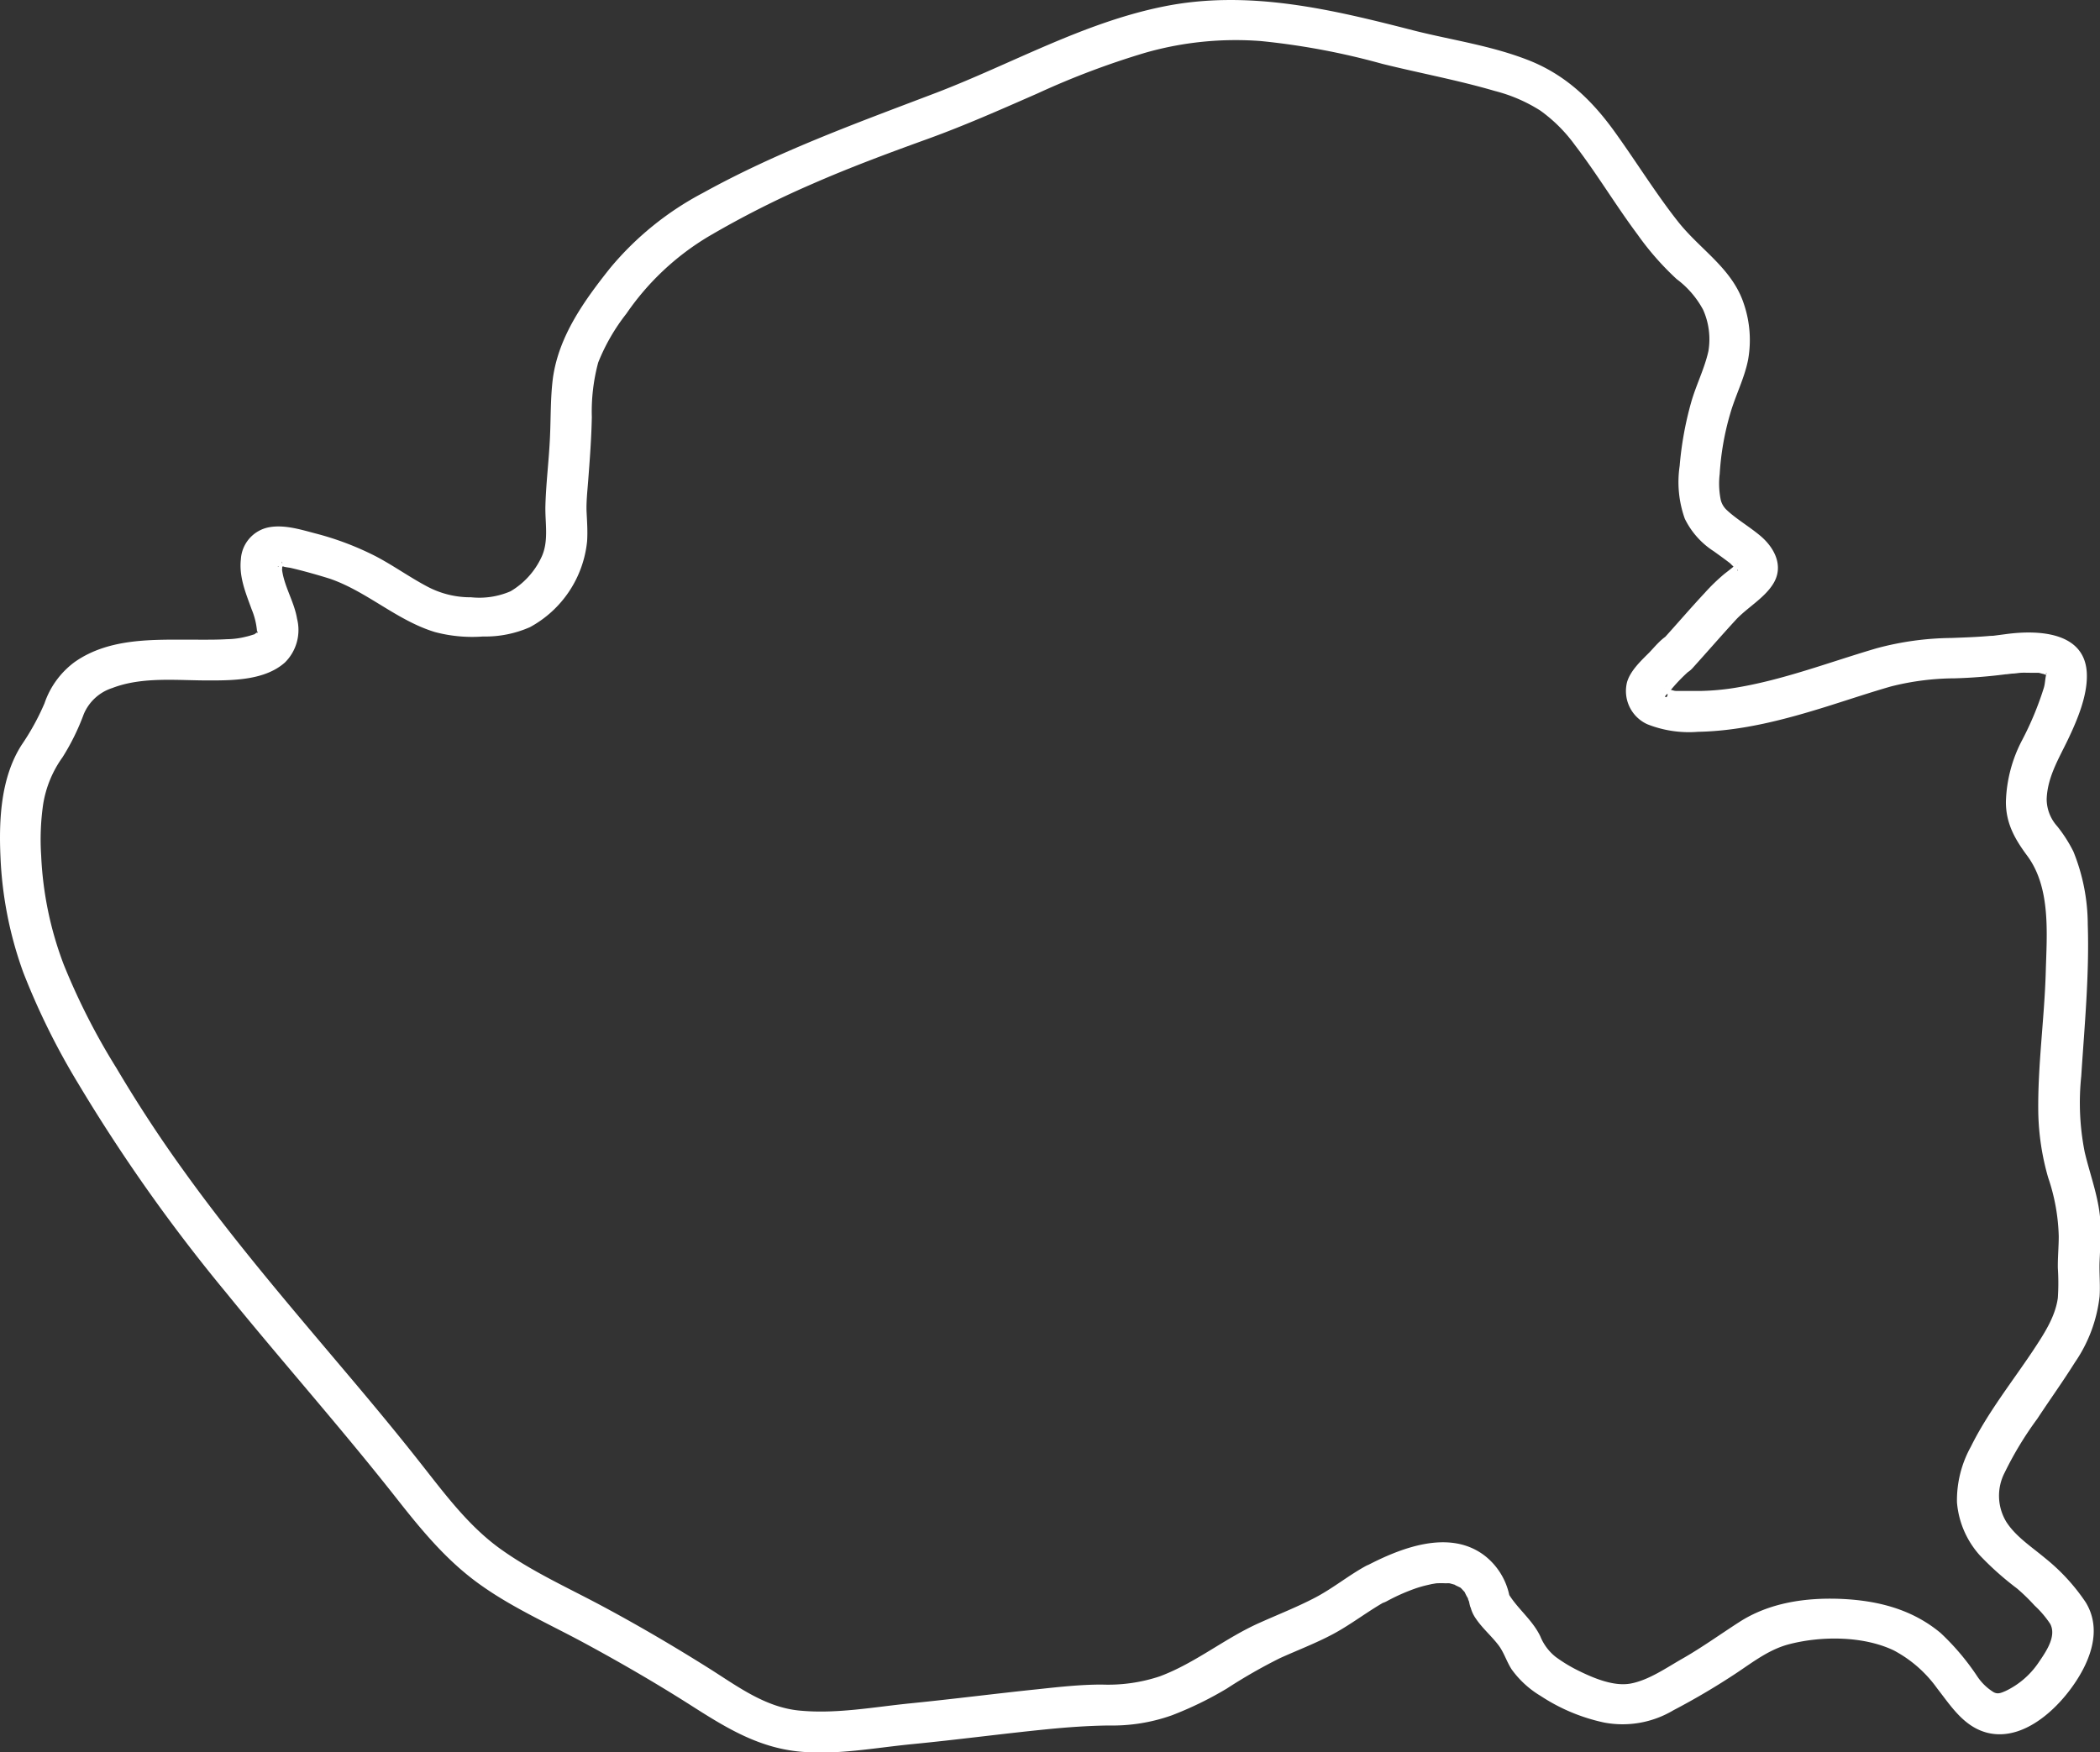 <svg xmlns="http://www.w3.org/2000/svg" viewBox="0 0 257.54 214.93"><rect x="0" y="0" width="257.54" height="214.93" fill="#333333" stroke="none"/><defs><style>.cls-1{fill:#fff;}</style></defs><g id="Layer_2" data-name="Layer 2"><g id="Layer_1-2" data-name="Layer 1"><path class="cls-1" d="M167.46,192.1c-2.14,1.18-4,2.72-6.2,3.87s-4.53,2.06-6.8,3.08c-4.25,1.89-7.86,4.94-12.25,6.57a20.07,20.07,0,0,1-7.09,1c-2.62,0-5.23.29-7.83.57-5.21.54-10.4,1.21-15.61,1.73-4.52.45-9.08,1.33-13.64.89-4.28-.41-7.72-3.07-11.25-5.28-4.22-2.65-8.55-5.19-12.94-7.54-4.2-2.25-8.58-4.21-12.47-7s-6.78-6.69-9.72-10.42c-3.22-4.1-6.57-8.1-9.94-12.08-6.63-7.85-13.3-15.66-19.27-24-2.89-4-5.63-8.2-8.16-12.47a82,82,0,0,1-6.47-12.7,42.8,42.8,0,0,1-2.77-13.36,30.18,30.18,0,0,1,.23-6.23,13.56,13.56,0,0,1,2.39-5.85,28.12,28.12,0,0,0,2.6-5.28,5.67,5.67,0,0,1,3.5-3.21c3.74-1.44,8.05-.91,12-.93,3,0,6.78-.07,9.17-2.2a5.61,5.61,0,0,0,1.49-5.37c-.34-2.07-1.56-3.91-1.84-6a4.25,4.25,0,0,0,0-.88c-.12-.27.11,0,0,.12s.29-.27,0,0a2.86,2.86,0,0,1-.42.36c-.17.12.09.12-.06,0s0,0,.21,0l.59,0c-.42,0,.59.14.66.15.49.11,1,.24,1.47.36,1.17.31,2.33.64,3.47,1,4.57,1.6,8.21,5.13,12.85,6.53a17.84,17.84,0,0,0,5.87.54A13.55,13.55,0,0,0,65,76.92,13.52,13.52,0,0,0,72,66.4c.08-1.19,0-2.37-.06-3.55s.09-2.57.19-3.85c.2-2.62.4-5.22.45-7.84a23.17,23.17,0,0,1,.78-6.69,24.21,24.21,0,0,1,3.46-6A32.29,32.29,0,0,1,86.9,29a116.66,116.66,0,0,1,12.67-6.42c4.69-2.06,9.5-3.84,14.31-5.58,4.54-1.65,8.94-3.6,13.36-5.54a99.34,99.34,0,0,1,13.25-5,40.38,40.38,0,0,1,14.18-1.42,88.53,88.53,0,0,1,14.85,2.79c4.59,1.14,9.27,2,13.81,3.33a19.22,19.22,0,0,1,5.58,2.41,18.7,18.7,0,0,1,4.24,4.23c2.71,3.54,5,7.38,7.7,11a34.76,34.76,0,0,0,4.77,5.43A11.44,11.44,0,0,1,208.87,38a8.88,8.88,0,0,1,.65,5.05c-.47,2.15-1.52,4.18-2.12,6.3a41.46,41.46,0,0,0-1.41,7.8,13.38,13.38,0,0,0,.63,6.47,9.89,9.89,0,0,0,3.56,4c.68.49,1.39,1,2,1.47a6.21,6.21,0,0,0,.82.73c.32.15,0,.35.1-.08,0,0,0-.67,0-.66s.12,0-.14.1a4.25,4.25,0,0,0-.46.4c-.34.29-.71.56-1.06.84a23.77,23.77,0,0,0-2.39,2.32c-1.72,1.84-3.36,3.76-5.06,5.63l3.54,3.53c.15-.17.3-.37.44-.56,1.37-1.9-.88-4.1-2.82-3.67-1.09.23-2.16,1.62-2.9,2.38-1,1-2.3,2.21-2.71,3.61a4.47,4.47,0,0,0,2.48,5.17,13.85,13.85,0,0,0,6.22.93c5.43-.1,10.73-1.52,15.88-3.13,2.59-.81,5.16-1.68,7.77-2.43a32.39,32.39,0,0,1,7.85-1,62.36,62.36,0,0,0,6.26-.5c.41-.06-.35,0,.09,0l.66-.08c.37,0,.74-.08,1.11-.1s.75,0,1.12,0l.69,0c.12,0,.6,0,.25,0,.21,0,.4.09.61.13.06,0,.53.18.25.06s.31.19.3.18c-.29-.17-.12,0,0,0-.36,0,0-.7-.14-.14s-.13,1.08-.28,1.59A38.6,38.6,0,0,1,248,90.76a17.26,17.26,0,0,0-2,7.6c0,2.62,1.08,4.53,2.59,6.57,2.94,3.93,2.43,9.57,2.3,14.22-.16,5.76-1,11.52-.92,17.28a30.93,30.93,0,0,0,1.21,8,24.07,24.07,0,0,1,1.3,7.21c0,1.3-.13,2.59-.11,3.89a27.94,27.94,0,0,1,0,3.66c-.31,2.36-1.78,4.55-3.06,6.49-2.57,3.85-5.56,7.61-7.61,11.77a13.53,13.53,0,0,0-1.7,6.83,11.09,11.09,0,0,0,2.8,6.49,36.82,36.82,0,0,0,4.57,4.07,23.35,23.35,0,0,1,2.14,2.08,12.43,12.43,0,0,1,1.92,2.25c.83,1.54-.56,3.48-1.43,4.76a10.16,10.16,0,0,1-4,3.46c-.68.3-1,.41-1.48.18a6.5,6.5,0,0,1-2.06-2A30,30,0,0,0,238,200.3c-3.52-2.94-7.76-4-12.27-4.19-4.32-.17-8.76.47-12.44,2.85-2.3,1.48-4.52,3.08-6.89,4.44-2,1.13-4.19,2.69-6.45,3.1-2,.36-4.39-.62-6.16-1.48a18.42,18.42,0,0,1-3-1.79,6.15,6.15,0,0,1-1.89-2.53c-1-2.08-2.87-3.42-4-5.38l.34,1.27a8.32,8.32,0,0,0-3.16-5.78c-4.34-3.32-10.33-.94-14.58,1.29-2.85,1.5-.32,5.81,2.53,4.32a24.24,24.24,0,0,1,3.45-1.55,14.39,14.39,0,0,1,1.55-.45l.57-.13.55-.09c-.19,0-.2,0,0,0a11.43,11.43,0,0,1,1.17,0,4.53,4.53,0,0,1,.53,0c-.55-.07-.19,0-.07,0,.3.08.59.16.88.26-.64-.22.23.16.42.26.35.2-.09-.08-.14-.12a3,3,0,0,1,.33.29l.42.46c-.14-.15-.2-.35,0,.07a5.37,5.37,0,0,0,.34.63c.14.18-.19-.63,0,0,0,.14.1.28.14.43a5.82,5.82,0,0,0,.14.6c.13.33-.1-.79-.07-.53a4.27,4.27,0,0,0,.77,2c.8,1.18,1.87,2.08,2.73,3.2.7.9,1,2,1.64,3a11.88,11.88,0,0,0,3.57,3.27,22.77,22.77,0,0,0,7.79,3.26,12.15,12.15,0,0,0,8.47-1.5,87.25,87.25,0,0,0,7.8-4.61c2.12-1.42,4.05-2.91,6.49-3.52,3.91-1,9-1,12.73.77a15.36,15.36,0,0,1,5.34,4.67c1.71,2.19,3.29,4.73,6.18,5.45,4.93,1.21,9.78-4,11.78-7.92,1.32-2.6,1.85-5.49.25-8.1a24.25,24.25,0,0,0-5-5.43c-1.61-1.35-3.56-2.61-4.72-4.41a6.17,6.17,0,0,1-.21-6.06,42.46,42.46,0,0,1,4-6.6c1.51-2.3,3.13-4.55,4.59-6.88a17.81,17.81,0,0,0,3.05-8.13c.1-1.43-.06-2.87,0-4.31s.16-2.91.12-4.36c-.07-3.1-1.23-6-1.94-9a31.12,31.12,0,0,1-.43-9.34c.4-6.19,1-12.39.8-18.61a24,24,0,0,0-1.76-8.94,17.26,17.26,0,0,0-2-3.12A5,5,0,0,1,251,98c.1-2.7,1.48-4.93,2.61-7.29s2.37-5.3,2.32-7.93c-.09-5.33-6-5.54-9.95-5l-1.53.2c-.13,0-.65.08-.09,0L244,78c-1.55.14-3.11.19-4.68.25a36.39,36.39,0,0,0-9.16,1.26c-5.84,1.71-11.56,3.94-17.6,4.89a30.6,30.6,0,0,1-4.05.35c-.77,0-1.53,0-2.3,0l-.57,0a1.48,1.48,0,0,1-.5-.08l-.53-.13c-.66-.19.28-.06-.36-.14-.38,0,0-.11.16.29.4,1.12-.6.9,0,.5-.45.29-.06.07.09-.11s.31-.35.46-.52a21.32,21.32,0,0,1,2.64-2.65l-1.1.64h0l-2.82-3.67.34-.45c-2.12,2.4,1.36,5.93,3.54,3.53,1.81-2,3.54-4,5.38-6,1.4-1.47,3.42-2.6,4.5-4.32,1.4-2.21.15-4.53-1.65-6-1.35-1.11-2.87-2-4-3.06a2.53,2.53,0,0,1-.75-1.22,9.92,9.92,0,0,1-.14-3.22,33.27,33.27,0,0,1,1.29-7.4c.64-2.23,1.76-4.37,2.2-6.65a13.79,13.79,0,0,0-.52-6.8c-1.42-4.36-5.32-6.63-8.05-10.07s-5.23-7.51-7.91-11.21c-2.82-3.88-6.05-6.92-10.57-8.67s-9.19-2.41-13.76-3.55C163.39,1.17,153.08-1.35,142.54.83c-9.75,2-18.48,7-27.7,10.54-9.74,3.71-19.46,7.22-28.61,12.28A37.48,37.48,0,0,0,74.81,32.9c-3.18,4-6.28,8.32-7,13.46-.31,2.39-.25,4.8-.36,7.21-.12,2.8-.48,5.59-.56,8.39-.07,2.14.46,4.41-.5,6.41a9.53,9.53,0,0,1-3.77,4.15,9.66,9.66,0,0,1-4.84.74,11.28,11.28,0,0,1-5.48-1.37c-2.14-1.14-4.11-2.56-6.26-3.68a36,36,0,0,0-7.39-2.79c-1.81-.48-3.82-1.1-5.7-.74a4.25,4.25,0,0,0-3.41,3.93c-.24,2.17.61,4.16,1.33,6.15a8.86,8.86,0,0,1,.65,2.66s0,.75,0,.22.2.1,0,0c0,0,.34-.29-.1,0s0,.08-.49.24-.67.19-1,.27a9.89,9.89,0,0,1-2.09.25c-1.35.08-2.7.06-4.05.06-4.95,0-10.36-.25-14.62,2.73a10.47,10.47,0,0,0-3.71,5.07,29.92,29.92,0,0,1-2.81,5.11c-2.56,4-2.8,9.18-2.59,13.78a47.22,47.22,0,0,0,2.79,14.11,87.53,87.53,0,0,0,6.77,13.69,206.77,206.77,0,0,0,18.07,25.55c6.82,8.4,14,16.48,20.72,25,3.14,4,6.27,7.86,10.44,10.84,4,2.87,8.54,4.87,12.86,7.21,4.47,2.42,8.92,5,13.21,7.74,4.11,2.62,8,5,12.92,5.53,4.69.49,9.38-.44,14-.89,5.47-.53,10.92-1.26,16.39-1.81,2.59-.26,5.17-.45,7.78-.48a21.76,21.76,0,0,0,7.71-1.25,43.41,43.41,0,0,0,6.75-3.29,64.92,64.92,0,0,1,6.48-3.71c2.2-1,4.46-1.85,6.6-3s4.2-2.76,6.41-4C172.8,194.86,170.28,190.54,167.46,192.1Z"/></g></g></svg>
